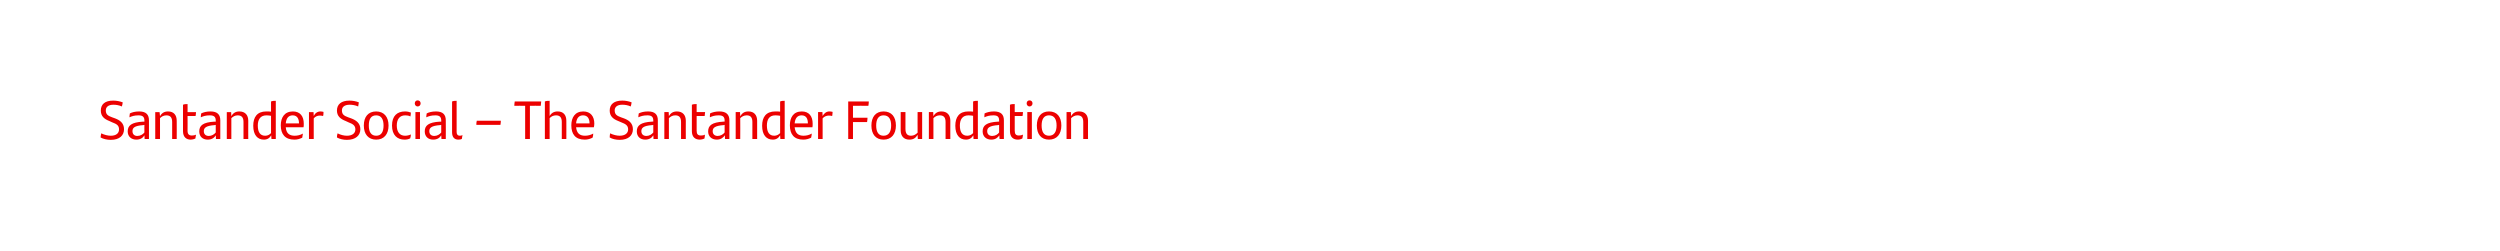 <?xml version="1.0" standalone="no"?><!DOCTYPE svg PUBLIC "-//W3C//DTD SVG 1.1//EN" "http://www.w3.org/Graphics/SVG/1.1/DTD/svg11.dtd"><svg xmlns="http://www.w3.org/2000/svg" version="1.1" width="1153px" height="115.7px" viewBox="0 0 1153 115.7"><desc>Santander Social – The Santander Foundation</desc><defs/><g id="Polygon319388"><path d="m46.4 63.4c.1-.8.1-1.3.3-1.9c1.4.7 3.1 1.1 4.4 1.1c2.4 0 3.8-1.1 3.8-2.9c0-1.8-1-2.5-3.2-3.3c0 0-1.3-.6-1.3-.6c-2.3-.9-3.9-2.2-3.9-4.8c0-2.9 1.9-4.6 5.7-4.6c1.6 0 3 .3 4.4.8c-.1.8-.2 1.3-.4 1.9c-1.3-.6-2.7-.8-3.9-.8c-2.4 0-3.5 1.1-3.5 2.6c0 1.9 1 2.5 2.9 3.2c0 0 1.4.5 1.4.5c2.1.8 4.1 2.1 4.1 5c0 2.8-2 4.9-6.1 4.9c-1.7 0-3.5-.4-4.7-1.1zm22.3-7.9c.01-.02 0 8.6 0 8.6l-2 0c0 0-.09-1.75-.1-1.7c-.6 1.1-1.8 2-3.7 2c-2.3 0-4-1.4-4-3.8c0-2.7 1.7-4.2 7.1-4.5c.01-.02.6 0 .6 0c0 0-.04-.52 0-.5c0-1.7-.8-2.4-2.7-2.4c-1.9 0-3.1.4-4.2.9c0-.5.1-1.2.2-1.8c1-.5 2.4-.9 4.3-.9c3.1 0 4.5 1.4 4.5 4.1zm-2.1 5.6c-.04.03 0-3.5 0-3.5c0 0-.49.05-.5.1c-4.2.3-5 1.3-5 2.8c0 1.3.8 2.2 2.2 2.2c1.4 0 2.6-.7 3.3-1.6zm14.9-5.4c.04-.05 0 8.4 0 8.4l-2.1 0c0 0-.04-7.77 0-7.8c0-2.1-.8-3.1-2.7-3.1c-1.2 0-2.3.6-2.9 1.3c-.01.03 0 9.6 0 9.6l-2.2 0l0-12.4l2 0c0 0 .16 1.88.2 1.9c.8-1.5 2-2.2 3.7-2.2c2.7 0 4 1.7 4 4.3zm7 6.8c.6 0 1.3-.1 1.9-.4c-.1.7-.2 1.2-.3 1.8c-.7.3-1.4.5-2.1.5c-2.1 0-3.6-1.2-3.6-3.9c0 0 0-12.2 0-12.2c.7-.3 1.4-.3 2.1-.3c.05-.05 0 3.7 0 3.7c0 0 3.92-.02 3.9 0c0 .6-.1 1.2-.2 1.8c.02-.02-3.7 0-3.7 0c0 0 .05 6.78 0 6.8c0 1.6.7 2.2 2 2.2zm13.1-7c.03-.02 0 8.6 0 8.6l-2 0c0 0-.07-1.75-.1-1.7c-.6 1.1-1.8 2-3.7 2c-2.3 0-3.9-1.4-3.9-3.8c0-2.7 1.7-4.2 7-4.5c.03-.02.6 0 .6 0c0 0-.02-.52 0-.5c0-1.7-.8-2.4-2.7-2.4c-1.9 0-3.1.4-4.2.9c0-.5.1-1.2.2-1.8c1-.5 2.4-.9 4.3-.9c3.1 0 4.5 1.4 4.5 4.1zm-2.1 5.6c-.02.03 0-3.5 0-3.5c0 0-.47.05-.5.1c-4.1.3-5 1.3-5 2.8c0 1.3.8 2.2 2.3 2.2c1.3 0 2.5-.7 3.2-1.6zm15-5.4c-.04-.05 0 8.4 0 8.4l-2.2 0c0 0-.01-7.77 0-7.8c0-2.1-.8-3.1-2.7-3.1c-1.2 0-2.2.6-2.9 1.3c.01.03 0 9.6 0 9.6l-2.1 0l0-12.4l2 0c0 0 .09 1.88.1 1.9c.8-1.5 2-2.2 3.7-2.2c2.7 0 4.1 1.7 4.1 4.3zm12.7-9.2c-.01-.05 0 17.6 0 17.6l-2 0c0 0-.13-1.67-.1-1.7c-.7 1.2-1.7 2-3.4 2c-2.9 0-4.9-2.1-4.9-6.4c0-4 1.8-6.6 6-6.6c.8 0 1.6 0 2.2.1c0 0 0-4.7 0-4.7c.7-.3 1.5-.3 2.2-.3zm-2.2 14.9c0 0 0-8 0-8c-.6-.1-1.3-.2-2.1-.2c-2.9 0-4 2-4 4.7c0 3.2 1.2 4.7 3.4 4.7c1.2 0 2-.5 2.7-1.2zm15-2.7c0 0-8.2 0-8.2 0c.2 2.8 1.7 3.9 4.1 3.9c1.3 0 2.6-.3 3.8-1c-.1.6-.2 1.4-.3 1.9c-1 .5-2.2.9-3.6.9c-4.3 0-6.3-2.5-6.3-6.6c0-3.6 1.7-6.4 5.6-6.4c3.4 0 5 2.3 5 5.6c0 .5 0 1.3-.1 1.7zm-8.2-1.8c0 0 6.1 0 6.1 0c0-2.2-.9-3.7-2.9-3.7c-1.9 0-3 1.3-3.2 3.7zm17.4-5.3c0 .6 0 1.4-.2 1.9c-.4-.1-1-.2-1.5-.2c-1 0-2.1.4-2.8 1.3c-.01-.05 0 9.5 0 9.5l-2.2 0l0-12.4l2.1 0c0 0 .07 1.78.1 1.8c.6-1.3 1.7-2.1 3.1-2.1c.5 0 1 .1 1.4.2zm6.2 11.8c0-.8.1-1.3.3-1.9c1.3.7 3 1.1 4.3 1.1c2.4 0 3.9-1.1 3.9-2.9c0-1.8-1.1-2.5-3.2-3.3c0 0-1.3-.6-1.3-.6c-2.3-.9-4-2.2-4-4.8c0-2.9 2-4.6 5.8-4.6c1.5 0 3 .3 4.3.8c-.1.8-.2 1.3-.3 1.9c-1.3-.6-2.8-.8-3.9-.8c-2.5 0-3.6 1.1-3.6 2.6c0 1.9 1 2.5 2.9 3.2c0 0 1.4.5 1.4.5c2.1.8 4.2 2.1 4.2 5c0 2.8-2.1 4.9-6.2 4.9c-1.7 0-3.4-.4-4.6-1.1zm12.4-5.5c0-4 2-6.5 5.7-6.5c3.6 0 5.7 2.5 5.7 6.5c0 4-2.1 6.5-5.7 6.5c-3.6 0-5.7-2.5-5.7-6.5zm9.1 0c0-3-1.1-4.7-3.4-4.7c-2.4 0-3.4 1.7-3.4 4.7c0 3 1.1 4.7 3.4 4.7c2.3 0 3.4-1.7 3.4-4.7zm3.9 0c0-4.5 2.4-6.5 6-6.5c1 0 1.9.2 2.7.5c0 .5-.1 1.3-.2 1.8c-.8-.4-1.6-.5-2.4-.5c-2.5 0-3.9 1.7-3.9 4.7c0 3 1.4 4.7 3.8 4.7c.9 0 1.9-.2 2.7-.6c0 .5-.1 1.2-.3 1.8c-.6.4-1.7.6-2.6.6c-3.4 0-5.8-2.1-5.8-6.5zm10.5-10.2c0-.9.6-1.4 1.3-1.4c.8 0 1.4.5 1.4 1.4c0 .8-.6 1.4-1.4 1.4c-.7 0-1.3-.6-1.3-1.4zm.3 4l2.1 0l0 12.4l-2.1 0l0-12.4zm14 3.8c.05-.02 0 8.6 0 8.6l-2 0c0 0-.05-1.75-.1-1.7c-.6 1.1-1.8 2-3.7 2c-2.3 0-3.9-1.4-3.9-3.8c0-2.7 1.7-4.2 7-4.5c.05-.02.6 0 .6 0c0 0 0-.52 0-.5c0-1.7-.8-2.4-2.7-2.4c-1.9 0-3.1.4-4.2.9c0-.5.1-1.2.2-1.8c1-.5 2.4-.9 4.3-.9c3.1 0 4.5 1.4 4.5 4.1zm-2.1 5.6c0 .03 0-3.5 0-3.5c0 0-.45.05-.5.1c-4.1.3-5 1.3-5 2.8c0 1.3.8 2.2 2.3 2.2c1.3 0 2.5-.7 3.2-1.6zm5-.1c0 0 0-14.2 0-14.2c.7-.3 1.5-.3 2.1-.3c0 0 0 14.4 0 14.4c0 1.1.5 1.7 1.5 1.7c.5 0 .8-.1 1.2-.3c-.1.6-.2 1.3-.3 1.8c-.4.2-1 .3-1.6.3c-1.8 0-2.9-1.1-2.9-3.4zm11.4-5.3c0 0 11.1 0 11.1 0c0 .6-.1 1.3-.2 1.9c0 0-11.1 0-11.1 0c0-.6 0-1.3.2-1.9zm29.5-6.9c-.04-.05-5 0-5 0l0 15.3l-2.2 0l0-15.3c0 0-5.04-.05-5 0c0-.6.1-1.4.2-2c0 0 12.2 0 12.2 0c-.1.6-.1 1.4-.2 2zm11.8 6.9c.03-.05 0 8.4 0 8.4l-2.1 0c0 0-.04-7.77 0-7.8c0-2.1-.8-3.1-2.7-3.1c-1.2 0-2.3.6-2.9 1.3c-.02.03 0 9.6 0 9.6l-2.2 0c0 0 .03-17.32 0-17.3c.7-.3 1.5-.3 2.2-.3c0 0 0 7 0 7c.8-1.4 2-2.1 3.7-2.1c2.7 0 4 1.7 4 4.3zm12.7 3c0 0-8.2 0-8.2 0c.3 2.8 1.7 3.9 4.1 3.9c1.3 0 2.6-.3 3.8-1c0 .6-.1 1.4-.3 1.9c-1 .5-2.2.9-3.6.9c-4.3 0-6.2-2.5-6.2-6.6c0-3.6 1.7-6.4 5.5-6.4c3.4 0 5.1 2.3 5.1 5.6c0 .5-.1 1.3-.2 1.7zm-8.2-1.8c0 0 6.2 0 6.2 0c0-2.2-.9-3.7-3-3.7c-1.9 0-3 1.3-3.2 3.7zm15.5 6.5c0-.8.1-1.3.2-1.9c1.4.7 3.1 1.1 4.4 1.1c2.4 0 3.9-1.1 3.9-2.9c0-1.8-1.1-2.5-3.2-3.3c0 0-1.4-.6-1.4-.6c-2.3-.9-3.9-2.2-3.9-4.8c0-2.9 2-4.6 5.8-4.6c1.5 0 3 .3 4.3.8c-.1.8-.2 1.3-.4 1.9c-1.3-.6-2.7-.8-3.9-.8c-2.4 0-3.5 1.1-3.5 2.6c0 1.9 1 2.5 2.9 3.2c0 0 1.4.5 1.4.5c2.1.8 4.1 2.1 4.1 5c0 2.8-2 4.9-6.1 4.9c-1.7 0-3.5-.4-4.6-1.1zm22.2-7.9c.04-.02 0 8.6 0 8.6l-2 0c0 0-.06-1.75-.1-1.7c-.6 1.1-1.8 2-3.7 2c-2.3 0-3.9-1.4-3.9-3.8c0-2.7 1.7-4.2 7-4.5c.04-.02.6 0 .6 0c0 0-.01-.52 0-.5c0-1.7-.8-2.4-2.7-2.4c-1.9 0-3.1.4-4.2.9c0-.5.1-1.2.2-1.8c1-.5 2.4-.9 4.3-.9c3.1 0 4.5 1.4 4.5 4.1zm-2.1 5.6c-.01.03 0-3.5 0-3.5c0 0-.46.05-.5.1c-4.1.3-5 1.3-5 2.8c0 1.3.8 2.2 2.3 2.2c1.3 0 2.5-.7 3.2-1.6zm15-5.4c-.03-.05 0 8.4 0 8.4l-2.2 0c0 0 0-7.77 0-7.8c0-2.1-.8-3.1-2.7-3.1c-1.2 0-2.2.6-2.9 1.3c.02.03 0 9.6 0 9.6l-2.1 0l0-12.4l2 0c0 0 .1 1.88.1 1.9c.8-1.5 2-2.2 3.7-2.2c2.7 0 4.1 1.7 4.1 4.3zm7 6.8c.6 0 1.3-.1 1.8-.4c0 .7-.1 1.2-.2 1.8c-.7.3-1.4.5-2.1.5c-2.2 0-3.7-1.2-3.7-3.9c0 0 0-12.2 0-12.2c.7-.3 1.5-.3 2.2-.3c-.02-.05 0 3.7 0 3.7c0 0 3.85-.02 3.9 0c-.1.6-.1 1.2-.2 1.8c-.05-.02-3.7 0-3.7 0c0 0-.02 6.78 0 6.8c0 1.6.6 2.2 2 2.2zm13.1-7c-.04-.02 0 8.6 0 8.6l-2 0c0 0-.14-1.75-.1-1.7c-.7 1.1-1.9 2-3.7 2c-2.3 0-4-1.4-4-3.8c0-2.7 1.7-4.2 7.1-4.5c-.04-.02.5 0 .5 0c0 0 .01-.52 0-.5c0-1.7-.8-2.4-2.7-2.4c-1.9 0-3 .4-4.1.9c0-.5 0-1.2.1-1.8c1-.5 2.5-.9 4.3-.9c3.1 0 4.6 1.4 4.6 4.1zm-2.2 5.6c.01.03 0-3.5 0-3.5c0 0-.44.05-.4.1c-4.2.3-5.1 1.3-5.1 2.8c0 1.3.8 2.2 2.3 2.2c1.3 0 2.5-.7 3.2-1.6zm15-5.4c0-.05 0 8.4 0 8.4l-2.2 0c0 0 .02-7.77 0-7.8c0-2.1-.8-3.1-2.6-3.1c-1.3 0-2.3.6-3 1.3c.05.03 0 9.6 0 9.6l-2.1 0l0-12.4l2 0c0 0 .12 1.88.1 1.9c.9-1.5 2-2.2 3.8-2.2c2.6 0 4 1.7 4 4.3zm12.7-9.2c.02-.05 0 17.6 0 17.6l-2 0c0 0-.1-1.67-.1-1.7c-.7 1.2-1.7 2-3.4 2c-2.9 0-4.9-2.1-4.9-6.4c0-4 1.8-6.6 6.1-6.6c.8 0 1.5 0 2.2.1c0 0 0-4.7 0-4.7c.7-.3 1.4-.3 2.1-.3zm-2.1 14.9c0 0 0-8 0-8c-.7-.1-1.3-.2-2.2-.2c-2.9 0-3.9 2-3.9 4.7c0 3.2 1.2 4.7 3.4 4.7c1.1 0 2-.5 2.7-1.2zm14.9-2.7c0 0-8.2 0-8.2 0c.3 2.8 1.7 3.9 4.1 3.9c1.3 0 2.6-.3 3.8-1c0 .6-.2 1.4-.3 1.9c-1 .5-2.2.9-3.6.9c-4.3 0-6.2-2.5-6.2-6.6c0-3.6 1.6-6.4 5.5-6.4c3.4 0 5 2.3 5 5.6c0 .5 0 1.3-.1 1.7zm-8.2-1.8c0 0 6.1 0 6.1 0c0-2.2-.8-3.7-2.9-3.7c-1.9 0-3 1.3-3.2 3.7zm17.5-5.3c0 .6-.1 1.4-.2 1.9c-.5-.1-1-.2-1.5-.2c-1 0-2.2.4-2.9 1.3c.02-.05 0 9.5 0 9.5l-2.1 0l0-12.4l2 0c0 0 .1 1.78.1 1.8c.7-1.3 1.8-2.1 3.1-2.1c.6 0 1.1.1 1.5.2zm9.4-2.8l0 5.5c0 0 6.75.03 6.7 0c0 .6-.1 1.4-.2 2c.02 0-6.5 0-6.5 0l0 7.8l-2.2 0l0-17.3c0 0 9.5-.02 9.5 0c0 .6-.1 1.4-.2 2c-.03-.05-7.1 0-7.1 0zm8.5 9.1c0-4 2-6.5 5.6-6.5c3.7 0 5.7 2.5 5.7 6.5c0 4-2.1 6.5-5.7 6.5c-3.6 0-5.6-2.5-5.6-6.5zm9.1 0c0-3-1.1-4.7-3.5-4.7c-2.3 0-3.4 1.7-3.4 4.7c0 3 1.1 4.7 3.4 4.7c2.3 0 3.5-1.7 3.5-4.7zm14.3-6.2l0 12.4l-2 0c0 0-.11-1.92-.1-1.9c-.9 1.5-2 2.2-3.8 2.2c-2.6 0-4-1.7-4-4.3c.01 0 0-8.4 0-8.4l2.2 0c0 0-.01 7.73 0 7.7c0 2.2.8 3.2 2.6 3.2c1.3 0 2.3-.7 3-1.4c-.04.03 0-9.5 0-9.5l2.1 0zm13 4c-.04-.05 0 8.4 0 8.4l-2.2 0c0 0-.02-7.77 0-7.8c0-2.1-.8-3.1-2.7-3.1c-1.2 0-2.2.6-2.9 1.3c.01.03 0 9.6 0 9.6l-2.1 0l0-12.4l2 0c0 0 .08 1.88.1 1.9c.8-1.5 2-2.2 3.7-2.2c2.7 0 4.1 1.7 4.1 4.3zm12.7-9.2c-.02-.05 0 17.6 0 17.6l-2 0c0 0-.14-1.67-.1-1.7c-.7 1.2-1.7 2-3.4 2c-2.9 0-4.9-2.1-4.9-6.4c0-4 1.8-6.6 6-6.6c.8 0 1.6 0 2.2.1c0 0 0-4.7 0-4.7c.7-.3 1.5-.3 2.2-.3zm-2.2 14.9c0 0 0-8 0-8c-.6-.1-1.3-.2-2.1-.2c-2.9 0-4 2-4 4.7c0 3.2 1.2 4.7 3.4 4.7c1.2 0 2-.5 2.7-1.2zm14.2-5.9c-.02-.02 0 8.6 0 8.6l-2 0c0 0-.12-1.75-.1-1.7c-.7 1.1-1.8 2-3.7 2c-2.3 0-4-1.4-4-3.8c0-2.7 1.7-4.2 7.1-4.5c-.02-.02.5 0 .5 0c0 0 .03-.52 0-.5c0-1.7-.7-2.4-2.6-2.4c-1.9 0-3.1.4-4.2.9c0-.5 0-1.2.1-1.8c1.1-.5 2.5-.9 4.3-.9c3.2 0 4.6 1.4 4.6 4.1zm-2.2 5.6c.03.03 0-3.5 0-3.5c0 0-.42.05-.4.1c-4.2.3-5.1 1.3-5.1 2.8c0 1.3.8 2.2 2.3 2.2c1.4 0 2.6-.7 3.2-1.6zm9.1 1.4c.7 0 1.3-.1 1.9-.4c-.1.7-.1 1.2-.3 1.8c-.6.3-1.3.5-2.1.5c-2.1 0-3.6-1.2-3.6-3.9c0 0 0-12.2 0-12.2c.7-.3 1.4-.3 2.2-.3c-.03-.05 0 3.7 0 3.7c0 0 3.84-.02 3.8 0c0 .6-.1 1.2-.2 1.8c.04-.02-3.6 0-3.6 0c0 0-.03 6.78 0 6.8c0 1.6.6 2.2 1.9 2.2zm3.6-14.8c0-.9.6-1.4 1.3-1.4c.8 0 1.4.5 1.4 1.4c0 .8-.6 1.4-1.4 1.4c-.7 0-1.3-.6-1.3-1.4zm.3 4l2.1 0l0 12.4l-2.1 0l0-12.4zm4.4 6.2c0-4 2-6.5 5.6-6.5c3.7 0 5.7 2.5 5.7 6.5c0 4-2.1 6.5-5.7 6.5c-3.6 0-5.6-2.5-5.6-6.5zm9.1 0c0-3-1.1-4.7-3.5-4.7c-2.3 0-3.4 1.7-3.4 4.7c0 3 1.1 4.7 3.4 4.7c2.3 0 3.5-1.7 3.5-4.7zm14.5-2.2c-.03-.05 0 8.4 0 8.4l-2.2 0c0 0 0-7.77 0-7.8c0-2.1-.8-3.1-2.7-3.1c-1.2 0-2.2.6-2.9 1.3c.02.03 0 9.6 0 9.6l-2.1 0l0-12.4l2 0c0 0 .1 1.88.1 1.9c.8-1.5 2-2.2 3.7-2.2c2.7 0 4.1 1.7 4.1 4.3z" stroke="none" fill="#ec0000"/></g></svg>